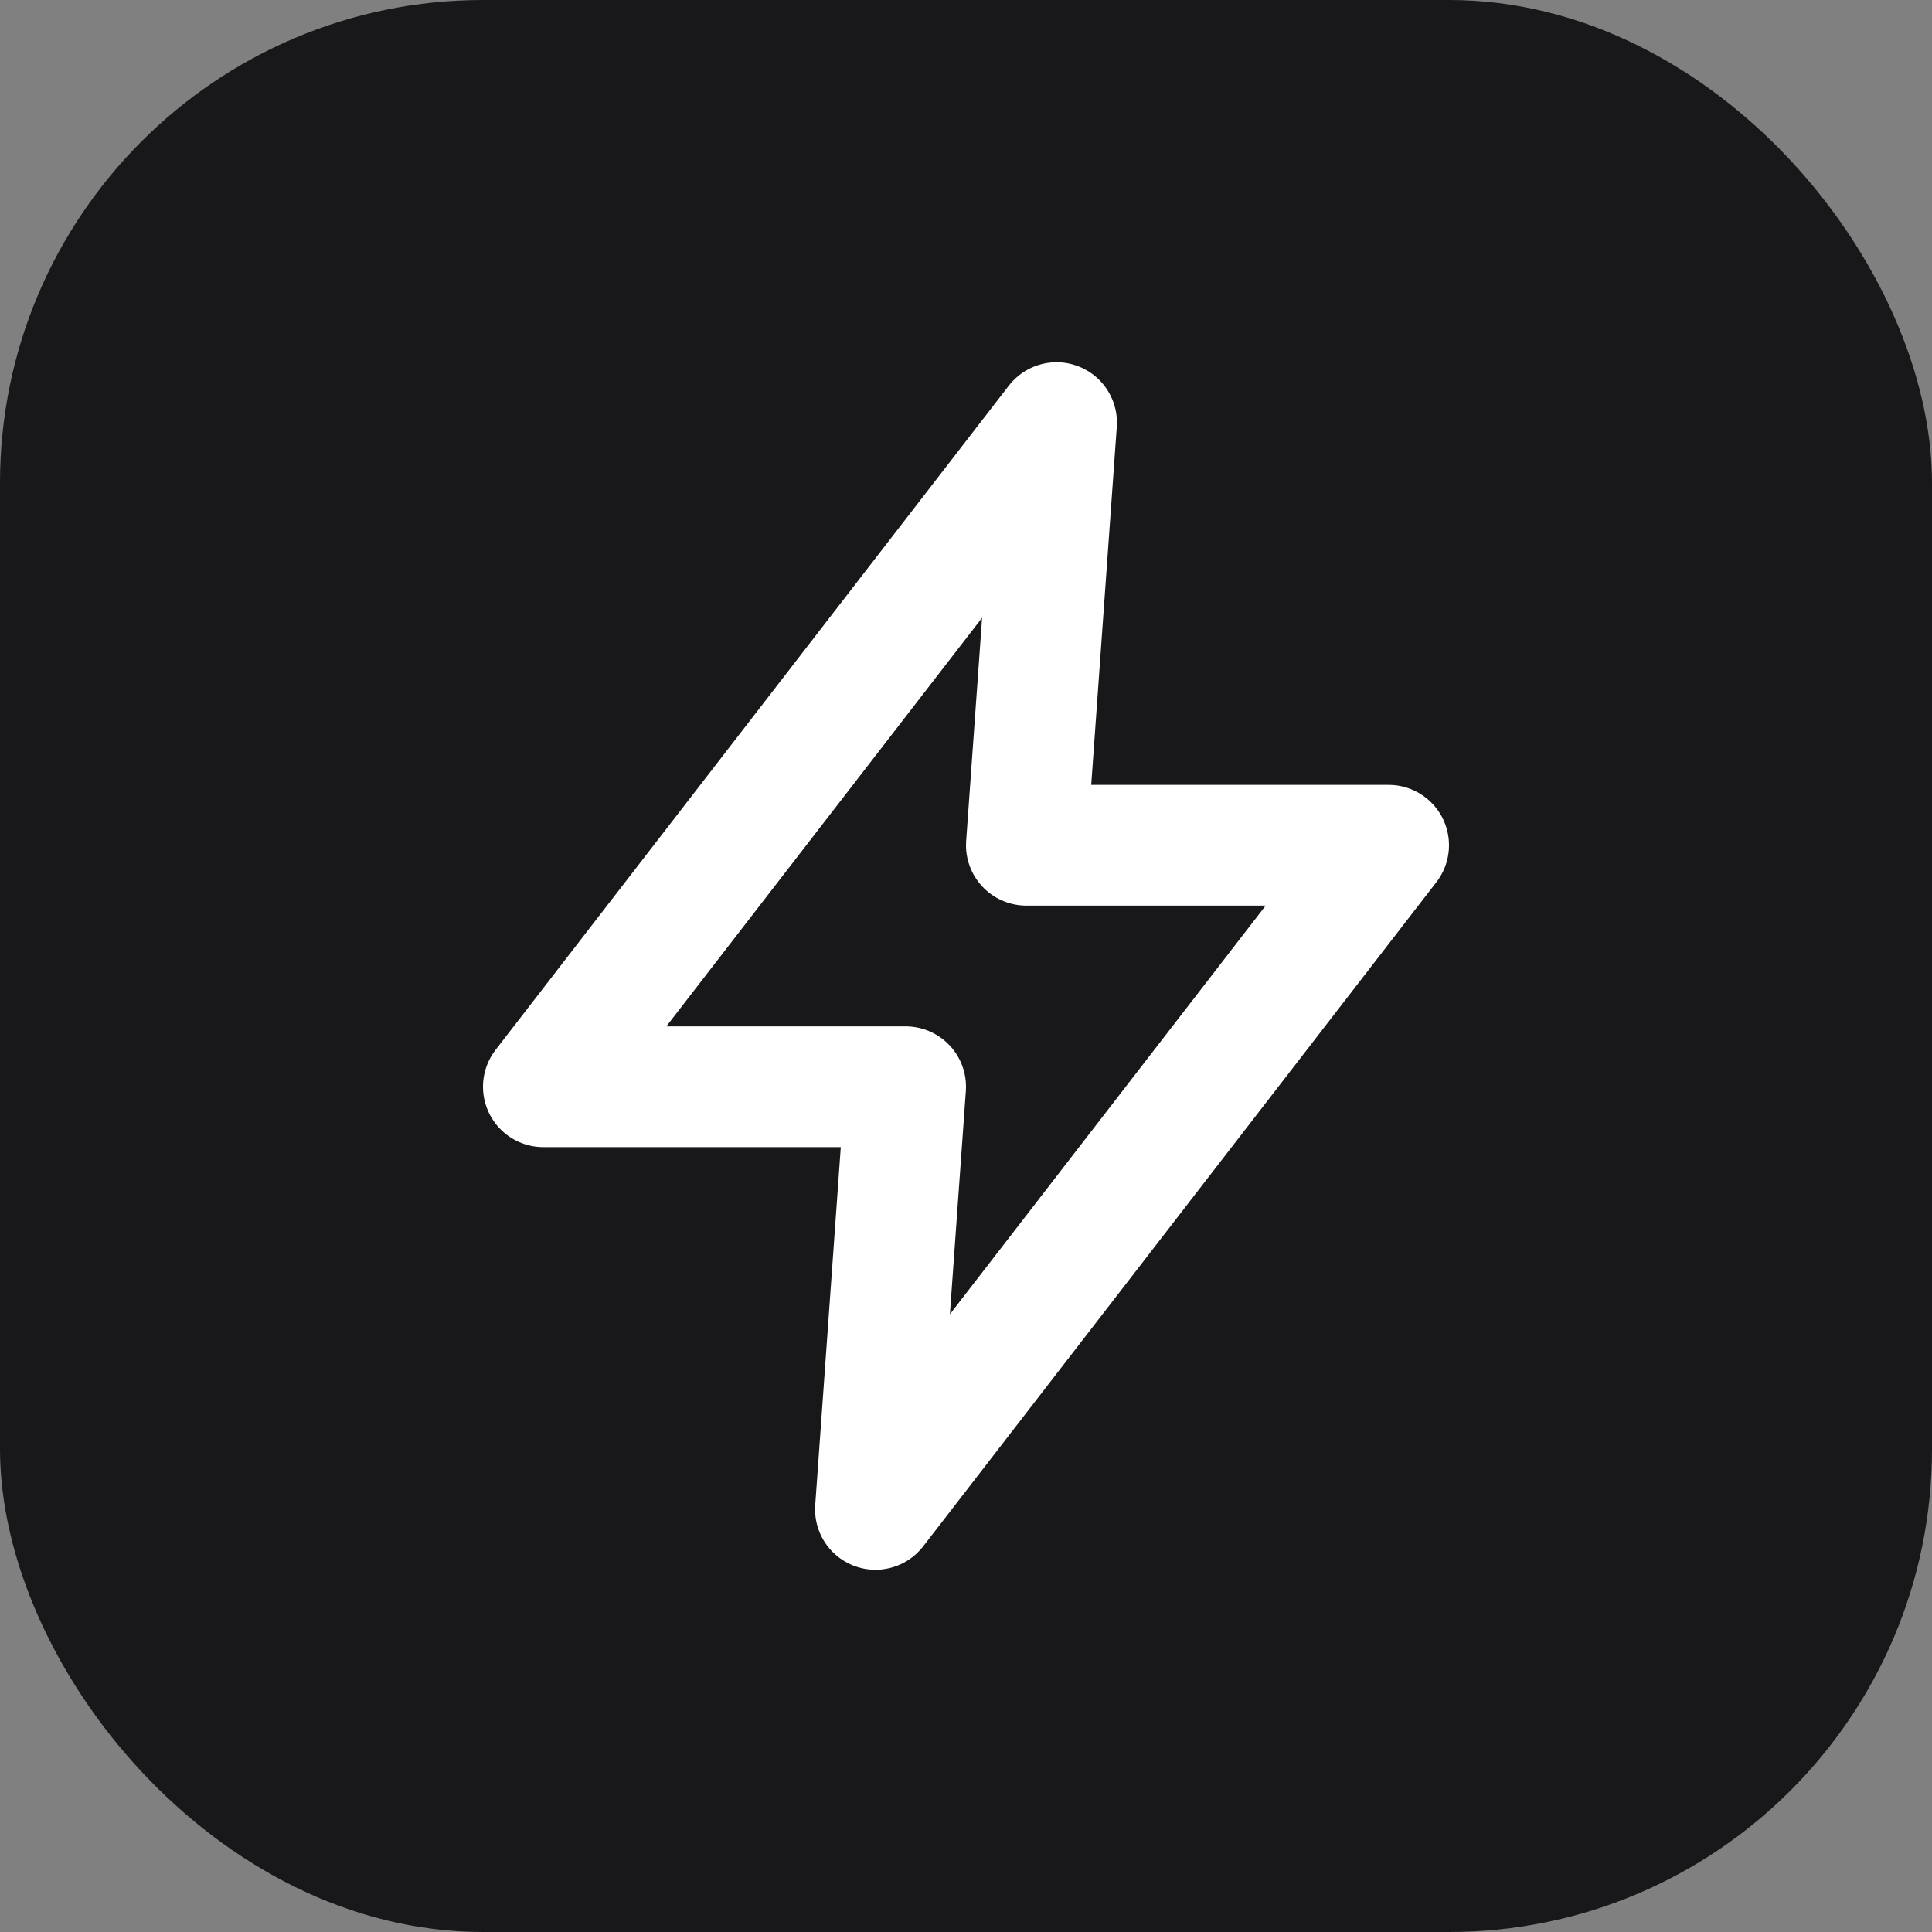 <svg width="32" height="32" viewBox="0 0 32 32" fill="none" xmlns="http://www.w3.org/2000/svg">
  <rect x="0" y="0" width="32" height="32" fill="#808080" stroke="none"/>
  <rect width="32" height="32" rx="8" fill="#18181B"/>
  <path d="M17.5 7L9 18H15L14.5 25L23 14H17L17.5 7Z" stroke="white" stroke-width="2" stroke-linecap="round" stroke-linejoin="round"/>
</svg>
